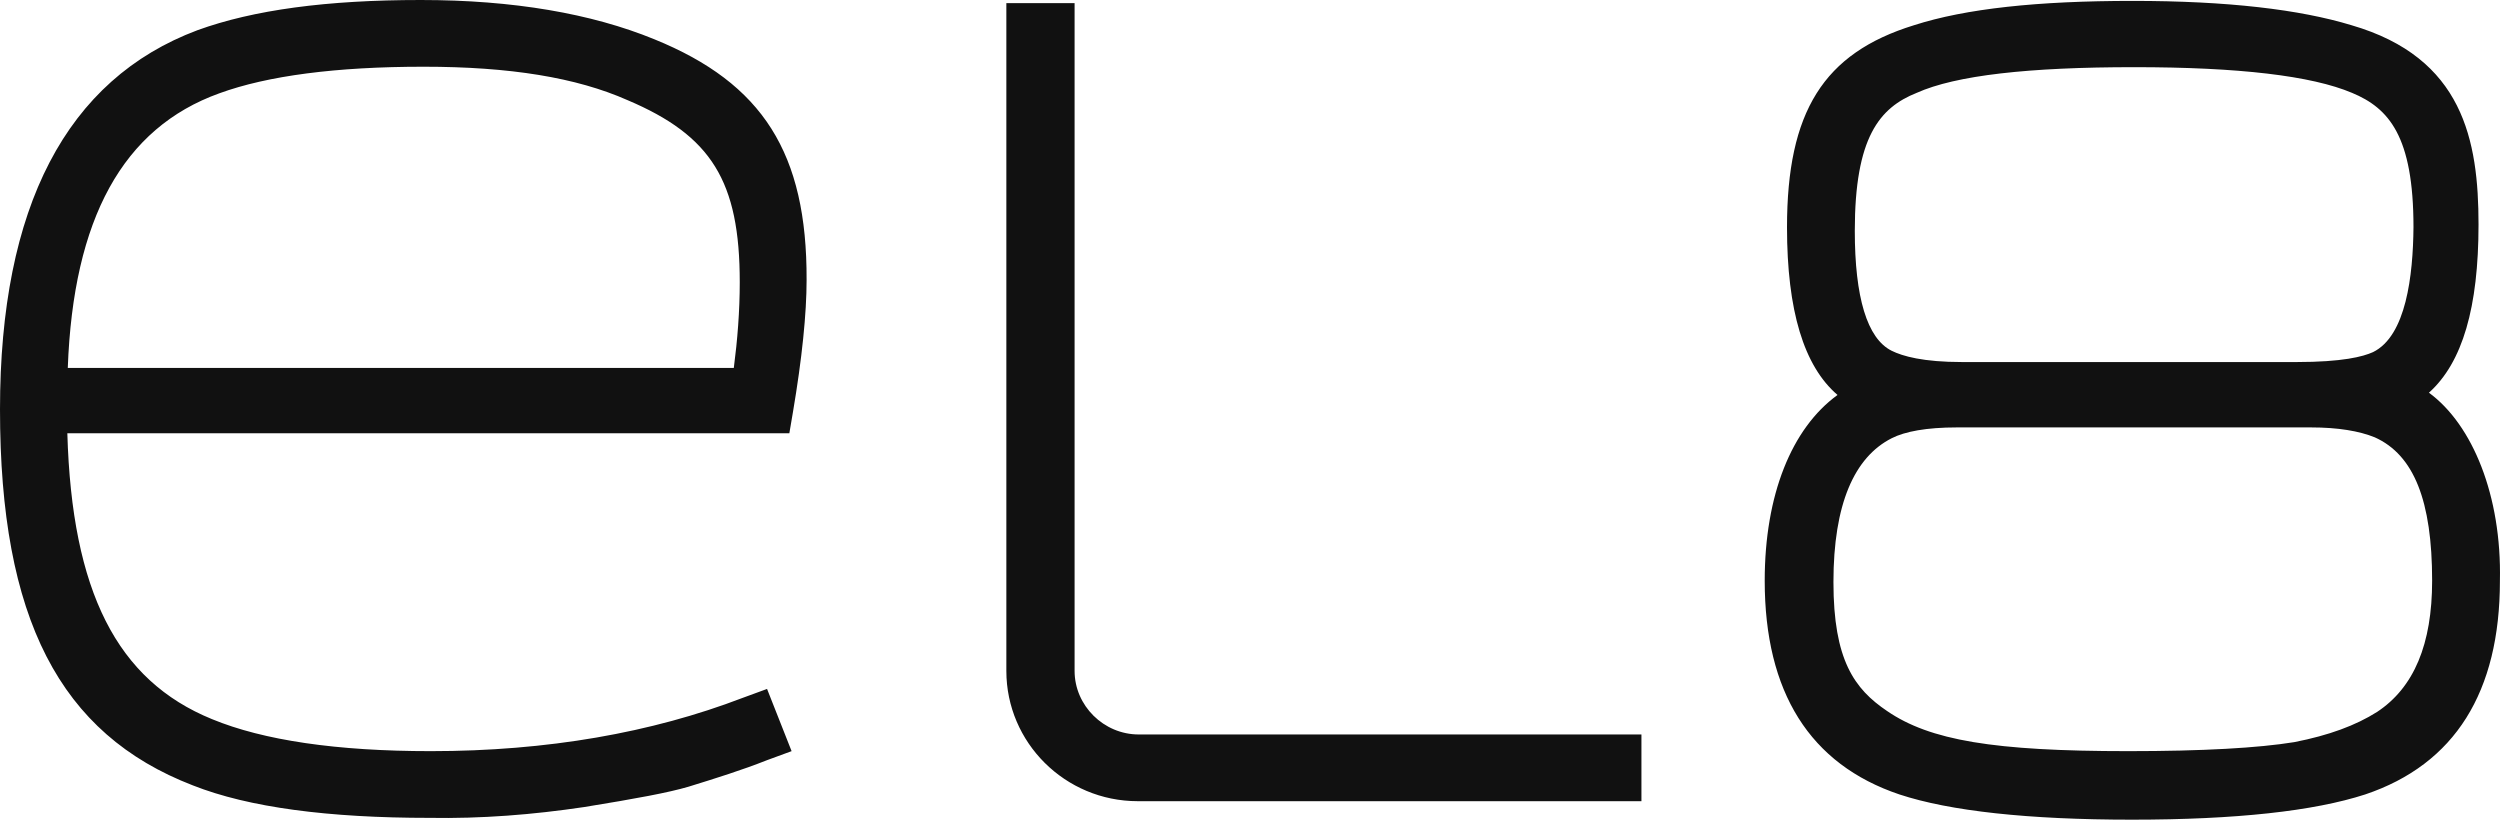 <svg width="61" height="20" viewBox="0 0 61 20" fill="none" xmlns="http://www.w3.org/2000/svg">
<g clip-path="url(#clip0_1462_8893)">
<path d="M15.963 0.957C14.431 0.33 12.521 0 10.268 0C7.97 0 6.183 0.242 4.818 0.737C1.621 1.936 0 5.05 0 9.989C0 15.082 1.454 17.91 4.707 19.164C6.072 19.703 8.015 19.956 10.479 19.956C11.745 19.978 12.999 19.879 14.253 19.692C15.541 19.483 16.307 19.34 16.795 19.197C17.472 18.988 18.105 18.79 18.716 18.548L19.315 18.328L18.716 16.81L18.116 17.03C15.907 17.877 13.354 18.328 10.512 18.328C8.214 18.328 6.427 18.064 5.173 17.547C2.853 16.601 1.754 14.433 1.643 10.572H19.26L19.348 10.055C19.57 8.746 19.681 7.646 19.681 6.832C19.692 3.74 18.616 2.035 15.963 0.957ZM1.654 8.977C1.787 5.336 2.997 3.124 5.351 2.277C6.527 1.848 8.203 1.628 10.335 1.628C12.444 1.628 14.065 1.892 15.308 2.442C17.361 3.311 18.05 4.422 18.05 6.887C18.05 7.591 17.994 8.295 17.905 8.977H1.654ZM40.029 19.549H27.763C25.987 19.549 24.555 18.119 24.555 16.37V0.077H26.22V16.37C26.22 17.217 26.93 17.921 27.785 17.921H40.051V19.549H40.029ZM59.266 9.582C60.088 8.845 60.476 7.492 60.476 5.479C60.476 3.421 60.099 1.408 57.379 0.616C56.114 0.231 54.349 0.022 52.04 0.022C49.72 0.022 47.966 0.209 46.7 0.616C44.491 1.298 43.603 2.728 43.603 5.545C43.603 7.58 44.014 8.933 44.836 9.637C43.714 10.451 43.059 12.079 43.059 14.169C43.059 16.887 44.158 18.647 46.345 19.384C47.577 19.791 49.498 20 52.018 20C54.56 20 56.458 19.791 57.712 19.384C59.899 18.647 60.998 16.887 60.998 14.169C61.042 12.101 60.332 10.363 59.266 9.582ZM57.901 8.592C57.657 8.702 57.157 8.834 56.036 8.834H47.877C46.922 8.834 46.423 8.691 46.157 8.559C45.557 8.262 45.257 7.25 45.257 5.633C45.257 3.355 45.857 2.629 46.767 2.266C47.722 1.837 49.509 1.639 52.073 1.639C54.626 1.639 56.402 1.848 57.39 2.266C58.289 2.64 58.889 3.322 58.889 5.545C58.878 6.722 58.711 8.196 57.901 8.592ZM46.157 10.693C46.478 10.528 47.011 10.429 47.744 10.429H56.391C57.046 10.429 57.568 10.517 57.945 10.671C58.9 11.1 59.344 12.222 59.344 14.169C59.344 15.721 58.9 16.777 58.001 17.371C57.479 17.701 56.824 17.943 55.98 18.108C55.104 18.251 53.738 18.328 51.929 18.328C48.643 18.328 47.089 18.064 46.045 17.349C45.246 16.81 44.736 16.106 44.736 14.202C44.736 12.299 45.246 11.155 46.157 10.693Z" fill="#111111"/>
</g>
<defs>
<clipPath id="clip0_1462_8893">
<rect width="61" height="20" fill="white"/>
</clipPath>
</defs>
</svg>
